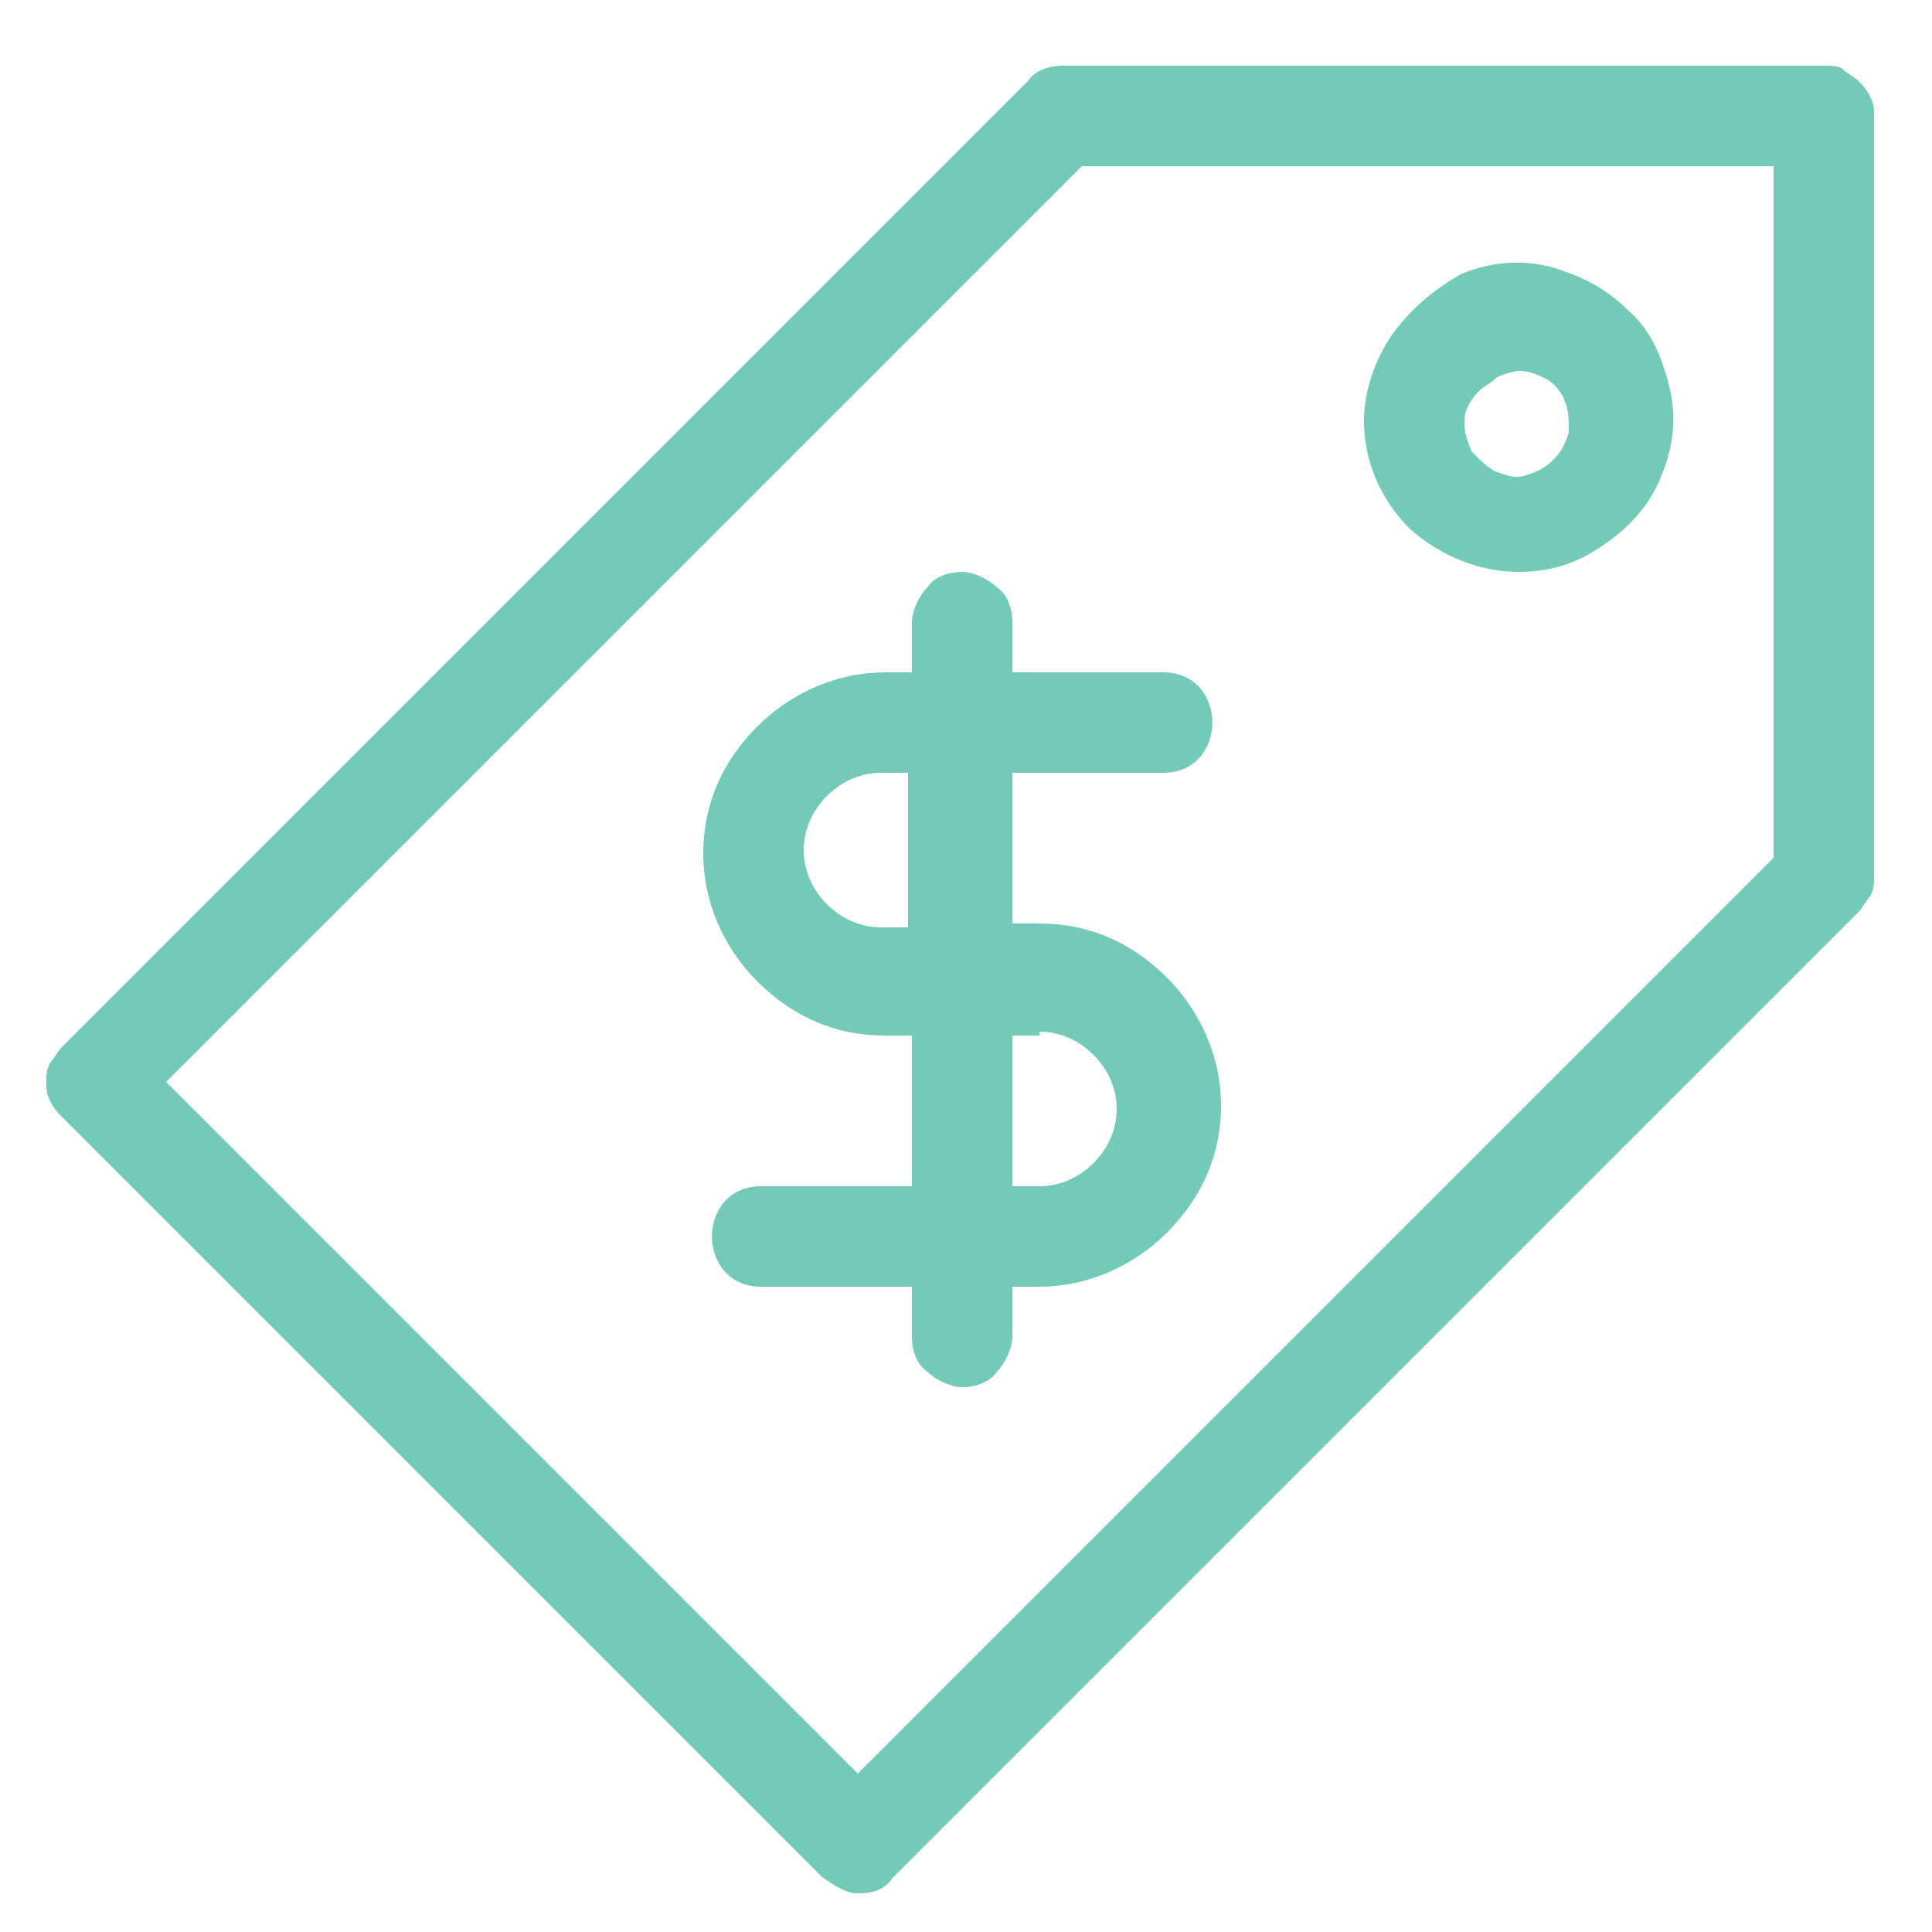 <?xml version="1.0" encoding="utf-8"?>
<!-- Generator: Adobe Illustrator 25.4.1, SVG Export Plug-In . SVG Version: 6.00 Build 0)  -->
<svg version="1.1" id="Layer_1" xmlns="http://www.w3.org/2000/svg" xmlns:xlink="http://www.w3.org/1999/xlink" x="0px" y="0px"
	 viewBox="0 0 50 50" style="enable-background:new 0 0 50 50;" xml:space="preserve">
<style type="text/css">
	.st0{clip-path:url(#SVGID_00000108310918939956148720000005588542914179122593_);}
	.st1{fill:#72CAB8;}
</style>
<g>
	<defs>
		<rect id="SVGID_1_" x="1.2" y="1.7" width="47.4" height="47.3"/>
	</defs>
	<clipPath id="SVGID_00000034060922548670485170000015338676475375467150_">
		<use xlink:href="#SVGID_1_"  style="overflow:visible;"/>
	</clipPath>
	<g style="clip-path:url(#SVGID_00000034060922548670485170000015338676475375467150_);">
		<path class="st1" d="M47.2,1.7H27.5c-0.3,0-0.7,0.1-0.9,0.4l-25,25c-0.1,0.1-0.2,0.3-0.3,0.4c-0.1,0.2-0.1,0.3-0.1,0.5
			c0,0.2,0,0.3,0.1,0.5c0.1,0.2,0.2,0.3,0.3,0.4l19.7,19.7c0.3,0.2,0.6,0.4,0.9,0.4c0.4,0,0.7-0.1,0.9-0.4l25-25
			c0.1-0.1,0.2-0.3,0.3-0.4c0.1-0.2,0.1-0.3,0.1-0.5V3c0-0.2,0-0.3-0.1-0.5c-0.1-0.2-0.2-0.3-0.3-0.4c-0.1-0.1-0.3-0.2-0.4-0.3
			C47.6,1.7,47.4,1.7,47.2,1.7z M45.9,22.2L22.2,45.9L4.3,28L28,4.3h17.9V22.2z"/>
		<path class="st1" d="M39.3,14.8c0.8,0,1.5-0.2,2.2-0.7c0.6-0.4,1.2-1,1.5-1.8c0.3-0.7,0.4-1.5,0.2-2.3c-0.2-0.8-0.5-1.5-1.1-2
			c-0.6-0.6-1.3-0.9-2-1.1c-0.8-0.2-1.6-0.1-2.3,0.2C37.1,7.5,36.5,8,36,8.7c-0.4,0.6-0.7,1.4-0.7,2.2c0,1,0.4,2,1.2,2.8
			C37.3,14.4,38.3,14.8,39.3,14.8z M39.3,9.6c0.3,0,0.5,0.1,0.7,0.2c0.2,0.1,0.4,0.3,0.5,0.6c0.1,0.2,0.1,0.5,0.1,0.8
			c-0.1,0.3-0.2,0.5-0.4,0.7c-0.2,0.2-0.4,0.3-0.7,0.4c-0.3,0.1-0.5,0-0.8-0.1c-0.2-0.1-0.4-0.3-0.6-0.5c-0.1-0.2-0.2-0.5-0.2-0.7
			c0-0.2,0-0.3,0.1-0.5c0.1-0.2,0.2-0.3,0.3-0.4c0.1-0.1,0.3-0.2,0.4-0.3S39.2,9.6,39.3,9.6z"/>
		<path class="st1" d="M26.2,16.1c0-0.3-0.1-0.7-0.4-0.9c-0.2-0.2-0.6-0.4-0.9-0.4s-0.7,0.1-0.9,0.4c-0.2,0.2-0.4,0.6-0.4,0.9v1.3
			h-0.7c-1.2,0-2.4,0.5-3.3,1.4c-0.9,0.9-1.4,2-1.4,3.3c0,1.2,0.5,2.4,1.4,3.3c0.9,0.9,2,1.4,3.3,1.4h0.7v3.9h-3.9
			c-1.7,0-1.7,2.6,0,2.6h3.9v1.3c0,0.3,0.1,0.7,0.4,0.9c0.2,0.2,0.6,0.4,0.9,0.4s0.7-0.1,0.9-0.4c0.2-0.2,0.4-0.6,0.4-0.9v-1.3h0.7
			c1.2,0,2.4-0.5,3.3-1.4c0.9-0.9,1.4-2,1.4-3.3c0-1.2-0.5-2.4-1.4-3.3c-0.9-0.9-2-1.4-3.3-1.4h-0.7v-3.9h3.9c1.7,0,1.7-2.6,0-2.6
			h-3.9V16.1z M23.5,24h-0.7c-0.5,0-1-0.2-1.4-0.6c-0.4-0.4-0.6-0.9-0.6-1.4s0.2-1,0.6-1.4c0.4-0.4,0.9-0.6,1.4-0.6h0.7V24z
			 M26.9,26.7c0.5,0,1,0.2,1.4,0.6c0.4,0.4,0.6,0.9,0.6,1.4c0,0.5-0.2,1-0.6,1.4c-0.4,0.4-0.9,0.6-1.4,0.6h-0.7v-3.9H26.9z"/>
	</g>
</g>
</svg>
